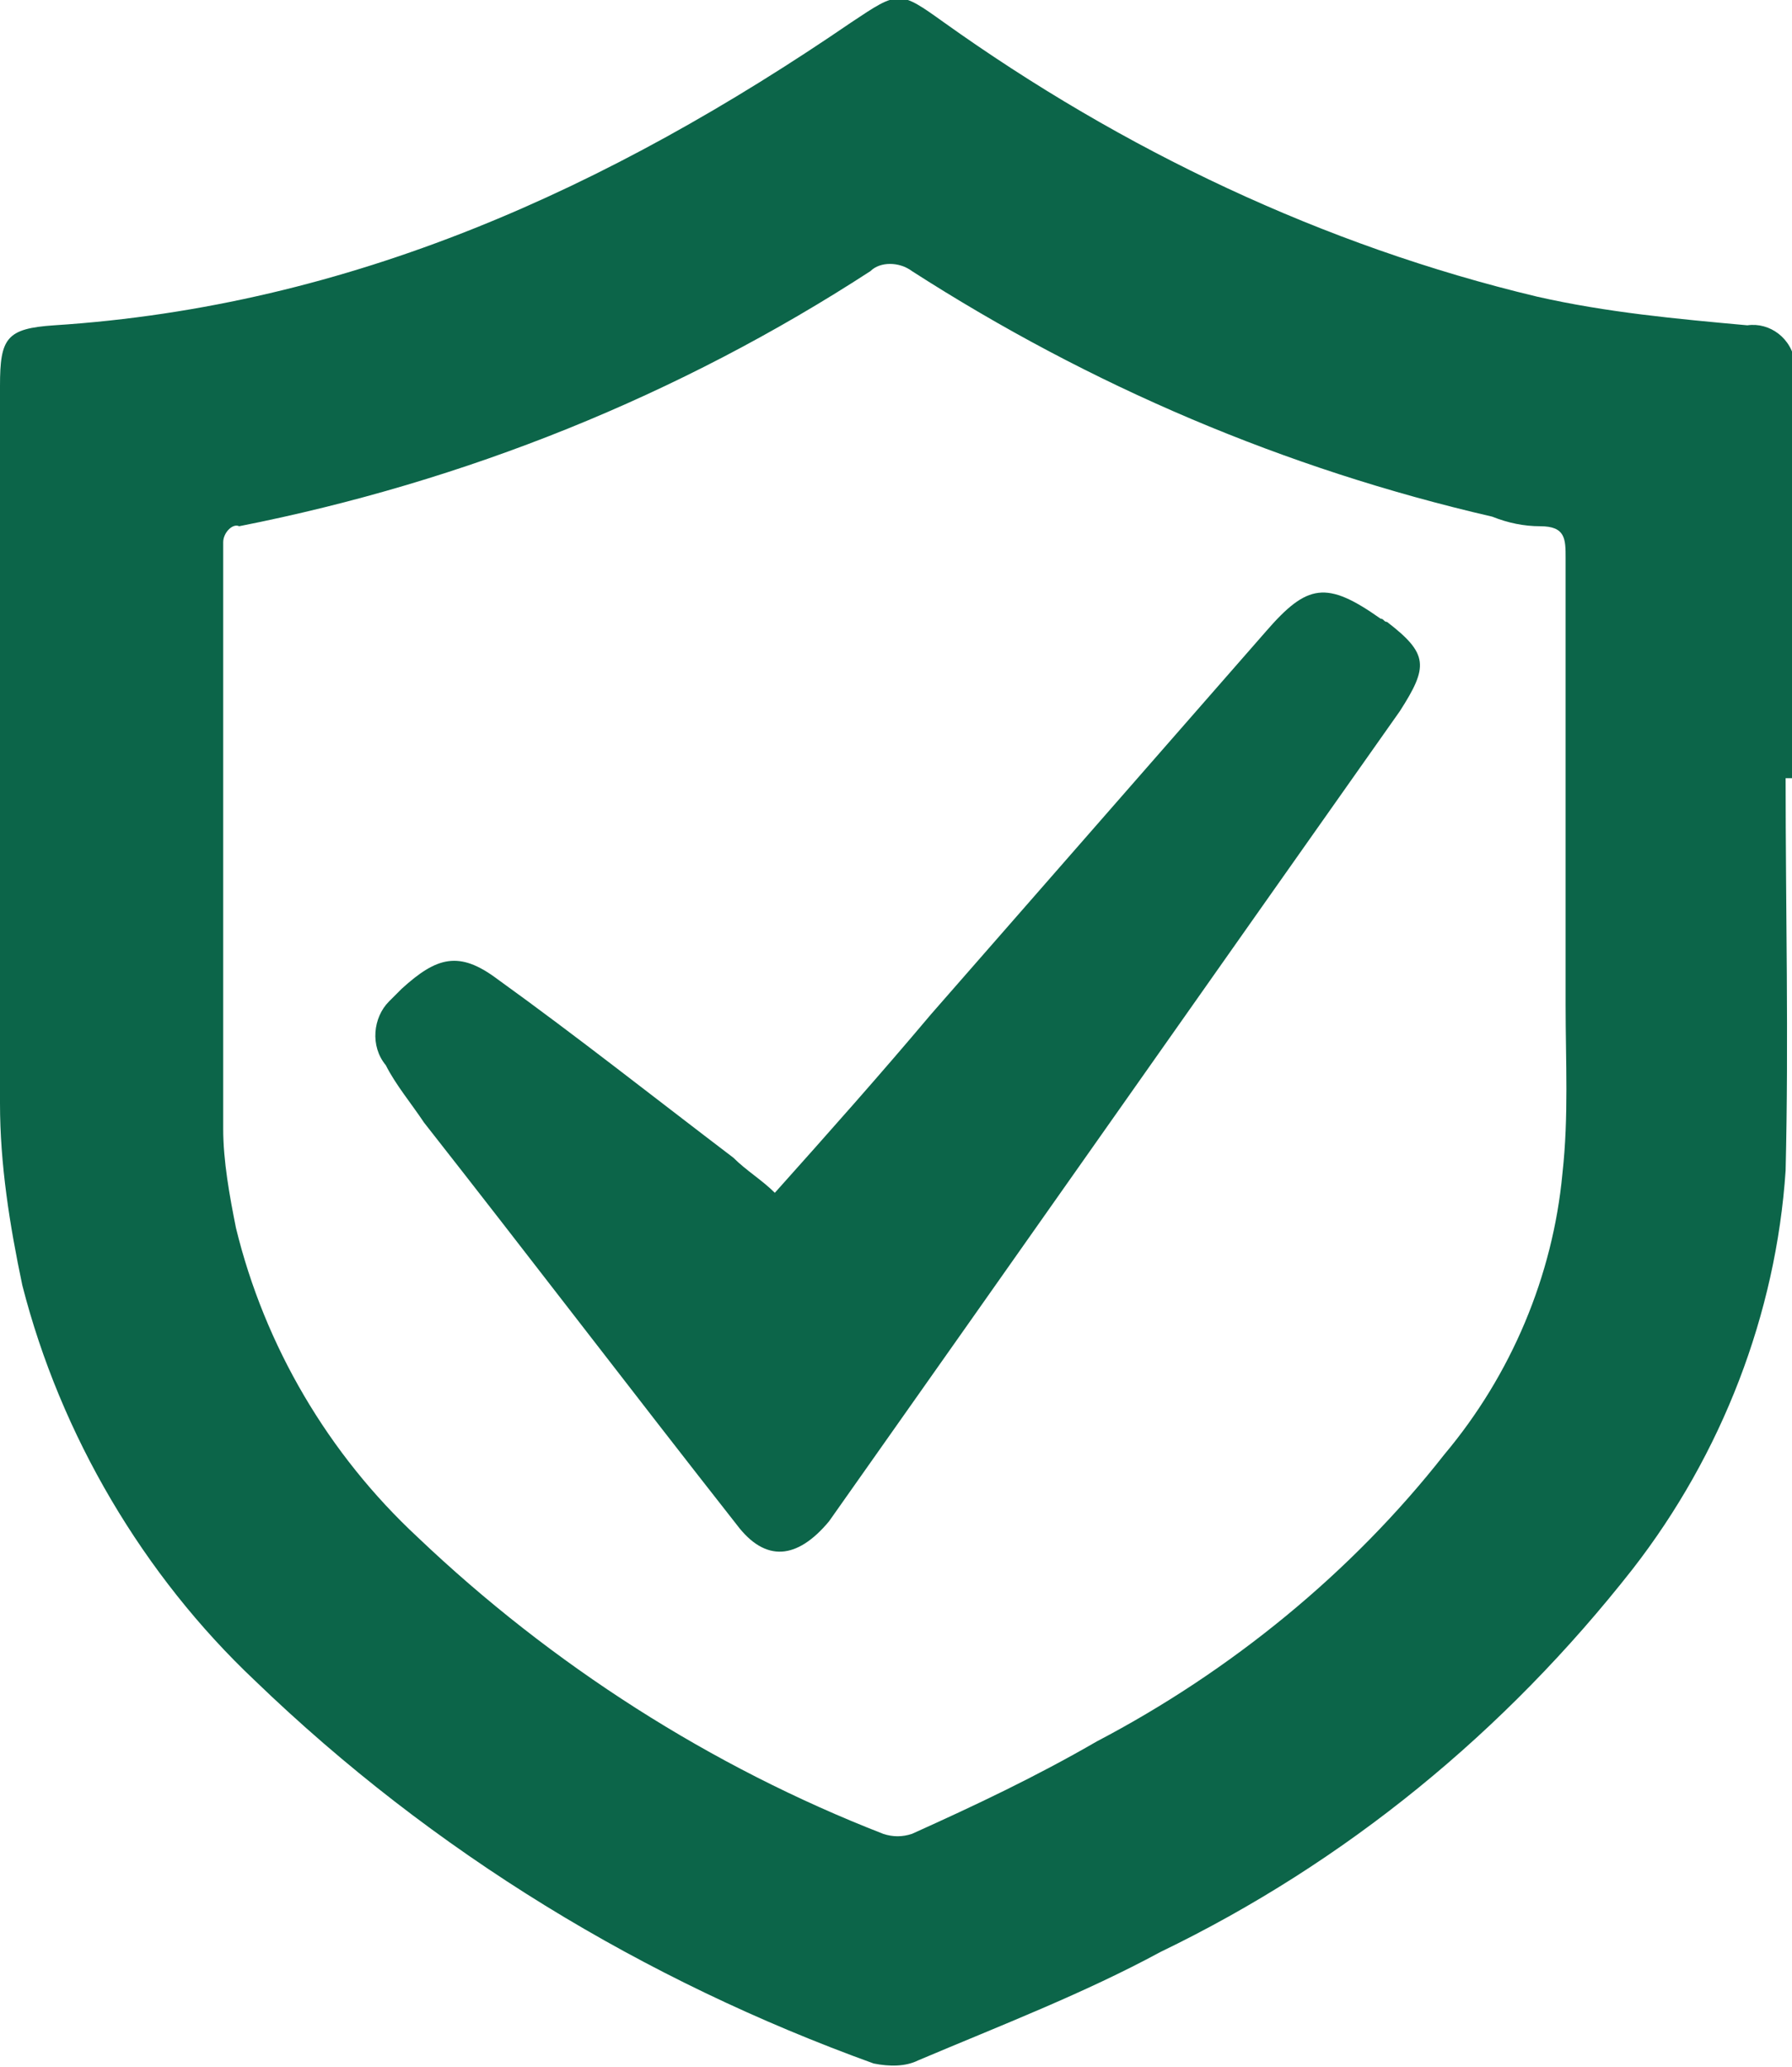 <?xml version="1.0" encoding="utf-8"?>
	<svg version="1.1" xmlns="http://www.w3.org/2000/svg" viewBox="0 0 56.2 64.8">
	<style type="text/css">
		.st0{fill-rule:evenodd;clip-rule:evenodd;fill:#0c6549;}
	</style>
	<path class="st0" d="M56,24.4c0,4.1,0.1,8.2,0,12.3c-0.3,4.5-2,8.9-4.8,12.5c-4,5.1-9,9.2-14.8,12c-2.4,1.3-5,2.3-7.6,3.4
		c-0.4,0.2-0.9,0.2-1.4,0.1C20.2,62.1,13.6,58.1,8,52.7C4.5,49.4,1.9,45,0.7,40.3c-0.4-1.9-0.7-3.8-0.7-5.7c-0.1-7.5,0-15,0-22.5
		c0-1.5,0.2-1.8,1.7-1.9c9.3-0.6,17.4-4.3,25-9.5c1.5-1,1.5-1,2.9,0c5.6,4,11.9,7,18.6,8.6c2.2,0.5,4.4,0.7,6.6,0.9
		c0.7-0.1,1.4,0.4,1.5,1.2c0,0.1,0,0.3,0,0.4c0,4.2,0,8.4,0,12.6L56,24.4L56,24.4z M7,26.6L7,26.6c0,2.9,0,5.8,0,8.8
		c0,1,0.2,2.1,0.4,3.1c0.9,3.7,2.9,7.1,5.7,9.7c4.2,4,9.2,7.2,14.6,9.3c0.3,0.1,0.6,0.1,0.9,0c2-0.9,3.9-1.8,5.8-2.9
		c4.2-2.2,8-5.3,10.9-9c2.1-2.5,3.4-5.6,3.7-8.8c0.2-1.8,0.1-3.5,0.1-5.3c0-4.7,0-9.3,0-14c0-0.6,0-1-0.8-1c-0.5,0-1-0.1-1.5-0.3
		c-6.5-1.5-12.6-4.1-18.2-7.7c-0.4-0.3-1-0.3-1.3,0c-6,3.9-12.7,6.6-19.8,8C7.3,16.4,7,16.7,7,17c0,0.1,0,0.1,0,0.2
		C7,20.3,7,23.4,7,26.6z M24.3,37.4c1.7-1.9,3.3-3.7,4.9-5.6c3.5-4,7-8,10.5-12c1.3-1.5,1.9-1.6,3.6-0.4c0.1,0,0.1,0.1,0.2,0.1
		c1.3,1,1.3,1.4,0.4,2.8c-6,8.5-11.9,16.9-17.9,25.4C25,48.9,24,49,23.1,47.8c-3.3-4.2-6.5-8.4-9.8-12.6c-0.4-0.6-0.9-1.2-1.2-1.8
		c-0.5-0.6-0.4-1.5,0.1-2c0,0,0,0,0,0c0.1-0.1,0.3-0.3,0.4-0.4c1.1-1,1.8-1.2,3-0.3c2.5,1.8,4.9,3.7,7.4,5.6
		C23.4,36.7,23.9,37,24.3,37.4L24.3,37.4z"/>
</svg>
